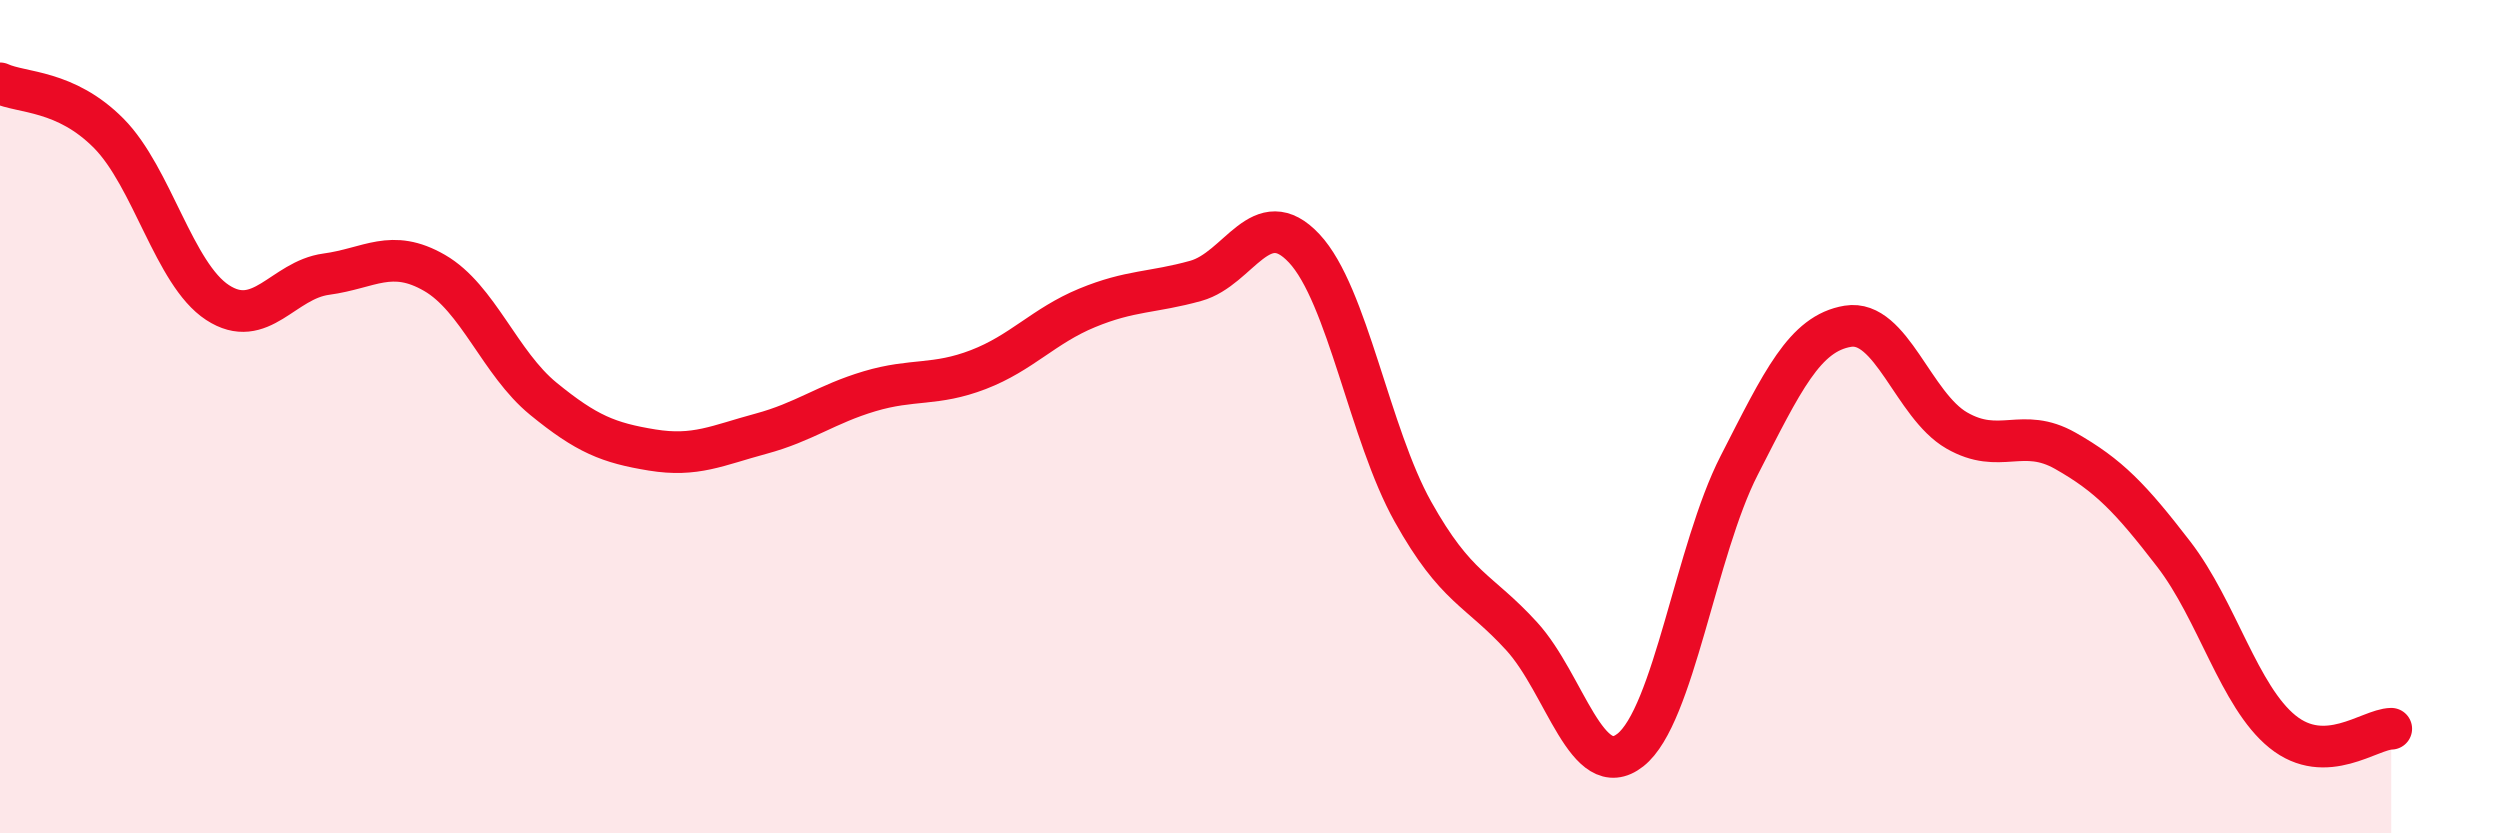 
    <svg width="60" height="20" viewBox="0 0 60 20" xmlns="http://www.w3.org/2000/svg">
      <path
        d="M 0,2 C 0.52,2.24 1.57,2.15 2.61,3.2 C 3.65,4.25 4.18,6.58 5.22,7.26 C 6.26,7.94 6.79,6.72 7.83,6.58 C 8.87,6.44 9.39,5.95 10.43,6.55 C 11.47,7.15 12,8.72 13.04,9.57 C 14.08,10.42 14.61,10.63 15.65,10.8 C 16.69,10.97 17.22,10.69 18.26,10.41 C 19.3,10.13 19.83,9.7 20.87,9.39 C 21.91,9.08 22.44,9.27 23.48,8.87 C 24.52,8.47 25.05,7.82 26.09,7.39 C 27.13,6.96 27.66,7.03 28.7,6.74 C 29.74,6.45 30.26,4.85 31.3,5.96 C 32.34,7.07 32.87,10.42 33.91,12.28 C 34.95,14.14 35.48,14.13 36.52,15.27 C 37.56,16.41 38.09,18.82 39.13,18 C 40.17,17.18 40.7,13.2 41.74,11.17 C 42.78,9.14 43.31,8 44.35,7.83 C 45.39,7.66 45.92,9.73 46.96,10.33 C 48,10.93 48.53,10.23 49.57,10.82 C 50.61,11.41 51.13,11.95 52.17,13.3 C 53.21,14.65 53.74,16.72 54.78,17.56 C 55.82,18.4 56.87,17.5 57.39,17.49L57.39 20L0 20Z"
        fill="#EB0A25"
        opacity="0.1"
        stroke-linecap="round"
        stroke-linejoin="round"
      />
      <path
        d="M 0,2 C 0.52,2.24 1.57,2.15 2.61,3.2 C 3.65,4.25 4.18,6.58 5.22,7.26 C 6.26,7.94 6.79,6.72 7.83,6.58 C 8.87,6.44 9.39,5.95 10.43,6.55 C 11.47,7.15 12,8.72 13.04,9.57 C 14.08,10.42 14.61,10.63 15.65,10.8 C 16.69,10.97 17.22,10.69 18.26,10.41 C 19.3,10.13 19.83,9.7 20.87,9.39 C 21.91,9.08 22.44,9.27 23.48,8.87 C 24.52,8.47 25.05,7.82 26.09,7.39 C 27.13,6.96 27.66,7.03 28.7,6.74 C 29.74,6.45 30.26,4.85 31.3,5.96 C 32.34,7.07 32.87,10.42 33.91,12.28 C 34.95,14.14 35.48,14.13 36.52,15.27 C 37.56,16.41 38.09,18.82 39.13,18 C 40.17,17.18 40.7,13.2 41.74,11.17 C 42.78,9.14 43.31,8 44.35,7.83 C 45.39,7.66 45.92,9.73 46.96,10.33 C 48,10.93 48.53,10.23 49.57,10.82 C 50.61,11.41 51.13,11.95 52.17,13.3 C 53.21,14.65 53.74,16.72 54.78,17.56 C 55.82,18.4 56.87,17.5 57.39,17.49"
        stroke="#EB0A25"
        stroke-width="1"
        fill="none"
        stroke-linecap="round"
        stroke-linejoin="round"
      />
    </svg>
  